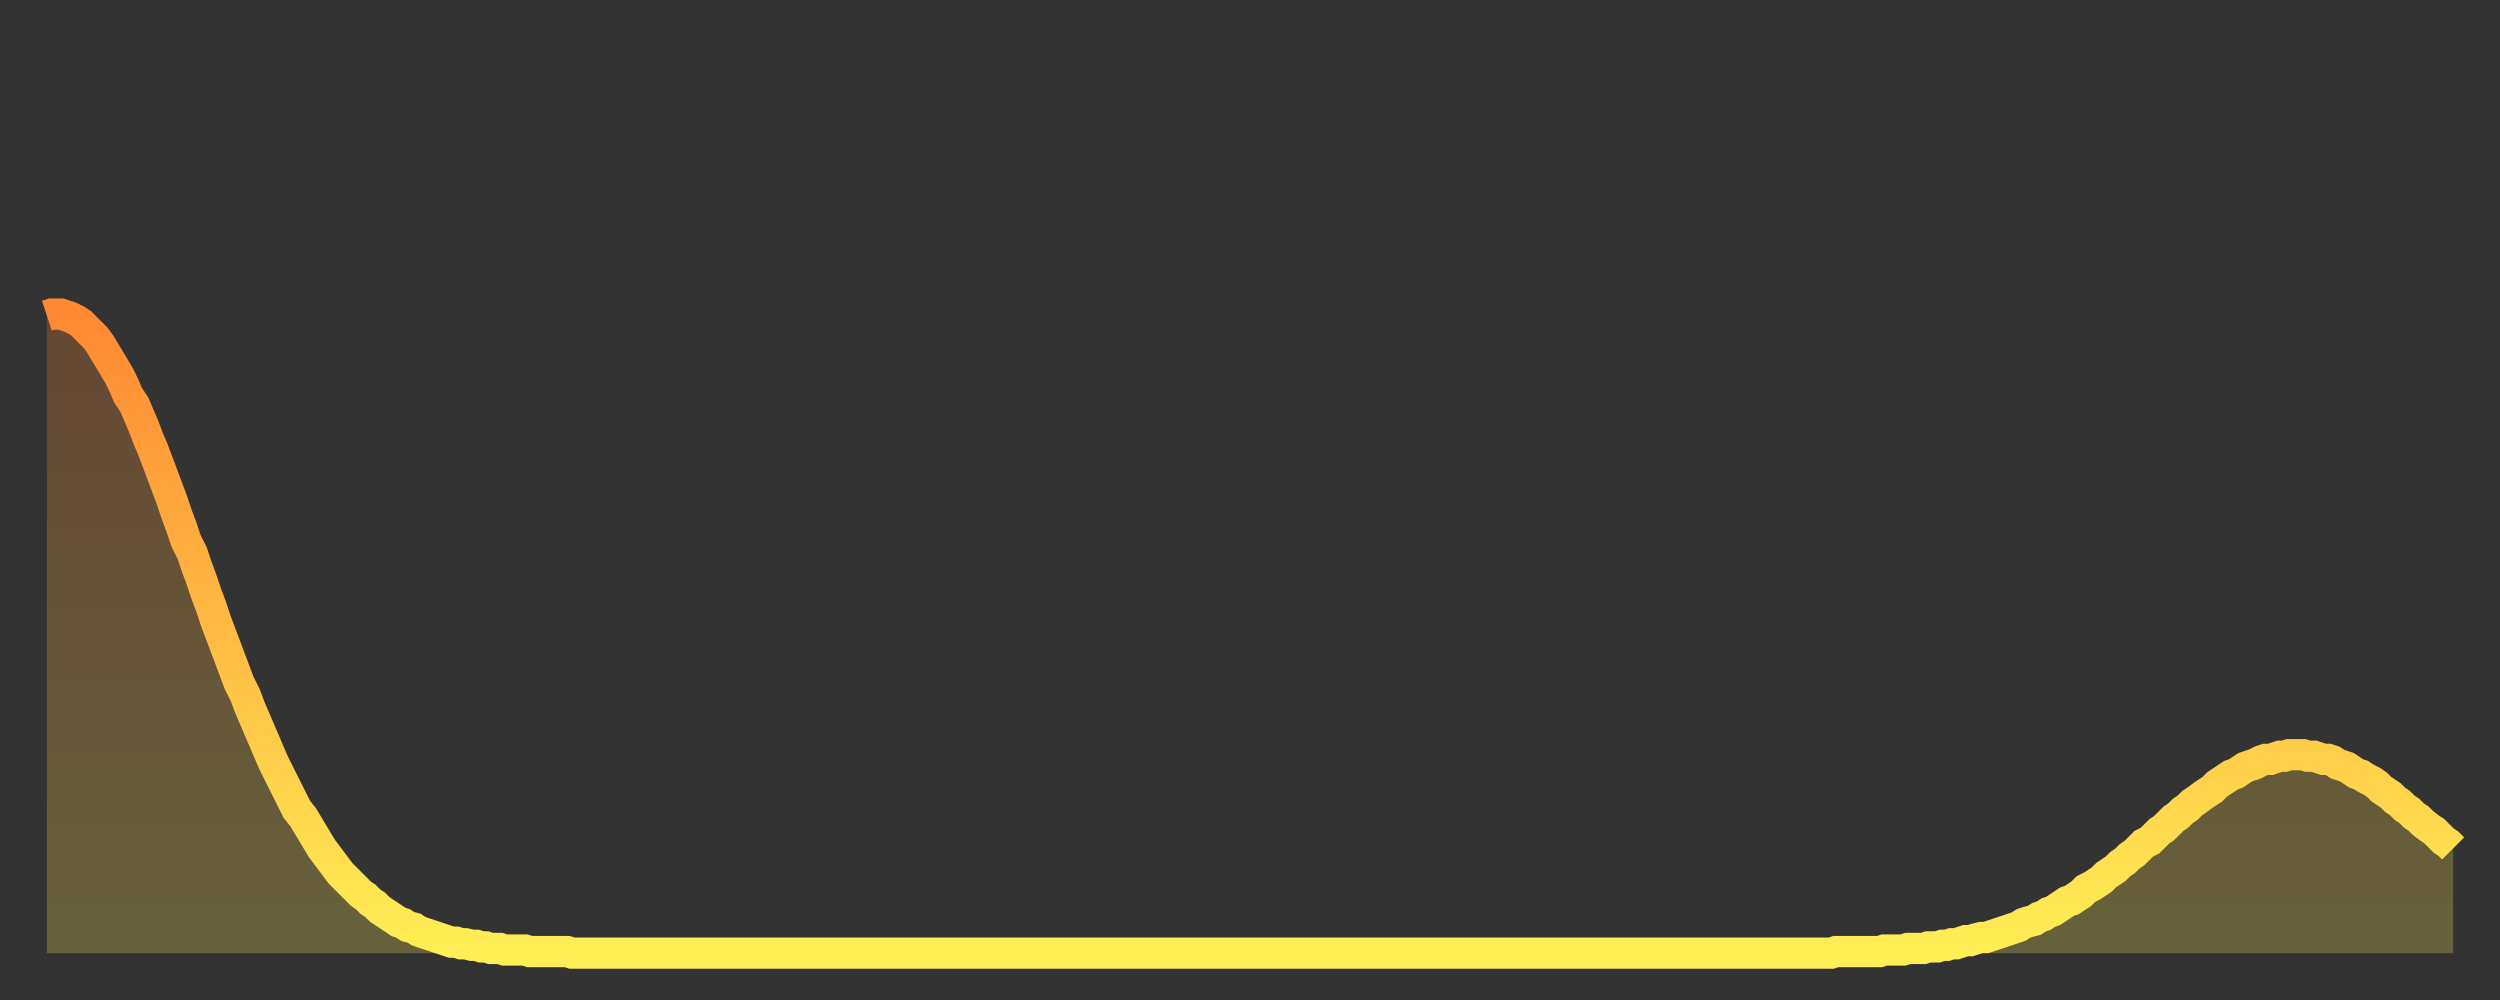 <?xml version="1.0" encoding="utf-8" ?>
<svg baseProfile="full" height="64" version="1.1" width="160" xmlns="http://www.w3.org/2000/svg" xmlns:ev="http://www.w3.org/2001/xml-events" xmlns:xlink="http://www.w3.org/1999/xlink"><rect width="100%" height="100%" fill="#333333" stroke="none"/><defs><linearGradient id="id51470" x1="0" x2="0" y1="0" y2="1"><stop offset="0%" stop-color="#ff8933" /><stop offset="50%" stop-color="#ffbb44" /><stop offset="100%" stop-color="#ffee55" /></linearGradient></defs><g transform="translate(3,3)"><g><path d="M 0.0 17.2 0.3 17.1 0.6 17.1 0.9 17.1 1.2 17.2 1.5 17.3 1.9 17.5 2.2 17.7 2.5 18.0 2.8 18.3 3.1 18.6 3.4 19.0 3.7 19.5 4.0 20.0 4.3 20.5 4.6 21.0 4.9 21.6 5.2 22.3 5.6 22.9 5.9 23.6 6.2 24.3 6.5 25.1 6.8 25.8 7.1 26.6 7.4 27.4 7.7 28.2 8.0 29.0 8.3 29.9 8.6 30.7 8.9 31.6 9.3 32.4 9.6 33.3 9.9 34.1 10.2 35.0 10.5 35.8 10.8 36.7 11.1 37.5 11.4 38.3 11.7 39.1 12.0 39.9 12.3 40.7 12.7 41.5 13.0 42.3 13.3 43.0 13.6 43.7 13.9 44.4 14.2 45.1 14.5 45.8 14.8 46.4 15.1 47.0 15.4 47.6 15.7 48.2 16.0 48.8 16.4 49.3 16.7 49.8 17.0 50.3 17.3 50.8 17.6 51.3 17.9 51.7 18.2 52.1 18.5 52.5 18.8 52.9 19.1 53.2 19.4 53.5 19.8 53.9 20.1 54.2 20.4 54.4 20.7 54.7 21.0 54.9 21.3 55.2 21.6 55.4 21.9 55.6 22.2 55.8 22.5 56.0 22.8 56.1 23.1 56.3 23.5 56.4 23.8 56.6 24.1 56.7 24.4 56.8 24.7 56.9 25.0 57.0 25.3 57.1 25.6 57.2 25.9 57.3 26.2 57.3 26.5 57.4 26.8 57.4 27.2 57.5 27.5 57.5 27.8 57.6 28.1 57.6 28.4 57.7 28.7 57.7 29.0 57.7 29.3 57.8 29.6 57.8 29.9 57.8 30.2 57.8 30.6 57.8 30.9 57.9 31.2 57.9 31.5 57.9 31.8 57.9 32.1 57.9 32.4 57.9 32.7 57.9 33.0 57.9 33.3 57.9 33.6 58.0 33.9 58.0 34.3 58.0 34.6 58.0 34.9 58.0 35.2 58.0 35.5 58.0 35.8 58.0 36.1 58.0 36.4 58.0 36.7 58.0 37.0 58.0 37.3 58.0 37.7 58.0 38.0 58.0 38.3 58.0 38.6 58.0 38.9 58.0 39.2 58.0 39.5 58.0 39.8 58.0 40.1 58.0 40.4 58.0 40.7 58.0 41.0 58.0 41.4 58.0 41.7 58.0 42.0 58.0 42.3 58.0 42.6 58.0 42.9 58.0 43.2 58.0 43.5 58.0 43.8 58.0 44.1 58.0 44.4 58.0 44.7 58.0 45.1 58.0 45.4 58.0 45.7 58.0 46.0 58.0 46.3 58.0 46.6 58.0 46.9 58.0 47.2 58.0 47.5 58.0 47.8 58.0 48.1 58.0 48.5 58.0 48.8 58.0 49.1 58.0 49.4 58.0 49.7 58.0 50.0 58.0 50.3 58.0 50.6 58.0 50.9 58.0 51.2 58.0 51.5 58.0 51.8 58.0 52.2 58.0 52.5 58.0 52.8 58.0 53.1 58.0 53.4 58.0 53.7 58.0 54.0 58.0 54.3 58.0 54.6 58.0 54.9 58.0 55.2 58.0 55.6 58.0 55.9 58.0 56.2 58.0 56.5 58.0 56.8 58.0 57.1 58.0 57.4 58.0 57.7 58.0 58.0 58.0 58.3 58.0 58.6 58.0 58.9 58.0 59.3 58.0 59.6 58.0 59.9 58.0 60.2 58.0 60.5 58.0 60.8 58.0 61.1 58.0 61.4 58.0 61.7 58.0 62.0 58.0 62.3 58.0 62.6 58.0 63.0 58.0 63.3 58.0 63.6 58.0 63.9 58.0 64.2 58.0 64.5 58.0 64.8 58.0 65.1 58.0 65.4 58.0 65.7 58.0 66.0 58.0 66.4 58.0 66.7 58.0 67.0 58.0 67.3 58.0 67.6 58.0 67.9 58.0 68.2 58.0 68.5 58.0 68.8 58.0 69.1 58.0 69.4 58.0 69.7 58.0 70.1 58.0 70.4 58.0 70.7 58.0 71.0 58.0 71.3 58.0 71.6 58.0 71.9 58.0 72.2 58.0 72.5 58.0 72.8 58.0 73.1 58.0 73.5 58.0 73.8 58.0 74.1 58.0 74.4 58.0 74.7 58.0 75.0 58.0 75.3 58.0 75.6 58.0 75.9 58.0 76.2 58.0 76.5 58.0 76.8 58.0 77.2 58.0 77.5 58.0 77.8 58.0 78.1 58.0 78.4 58.0 78.7 58.0 79.0 58.0 79.3 58.0 79.6 58.0 79.9 58.0 80.2 58.0 80.5 58.0 80.9 58.0 81.2 58.0 81.5 58.0 81.8 58.0 82.1 58.0 82.4 58.0 82.7 58.0 83.0 58.0 83.3 58.0 83.6 58.0 83.9 58.0 84.3 58.0 84.6 58.0 84.9 58.0 85.2 58.0 85.5 58.0 85.8 58.0 86.1 58.0 86.4 58.0 86.7 58.0 87.0 58.0 87.3 58.0 87.6 58.0 88.0 58.0 88.3 58.0 88.6 58.0 88.9 58.0 89.2 58.0 89.5 58.0 89.8 58.0 90.1 58.0 90.4 58.0 90.7 58.0 91.0 58.0 91.4 58.0 91.7 58.0 92.0 58.0 92.3 58.0 92.6 58.0 92.9 58.0 93.2 58.0 93.5 58.0 93.8 58.0 94.1 58.0 94.4 58.0 94.7 58.0 95.1 58.0 95.4 58.0 95.7 58.0 96.0 58.0 96.3 58.0 96.6 58.0 96.9 58.0 97.2 58.0 97.5 58.0 97.8 58.0 98.1 58.0 98.4 58.0 98.8 58.0 99.1 58.0 99.4 58.0 99.7 58.0 100.0 58.0 100.3 58.0 100.6 58.0 100.9 58.0 101.2 58.0 101.5 58.0 101.8 58.0 102.2 58.0 102.5 58.0 102.8 58.0 103.1 58.0 103.4 58.0 103.7 58.0 104.0 58.0 104.3 58.0 104.6 58.0 104.9 58.0 105.2 58.0 105.5 58.0 105.9 58.0 106.2 58.0 106.5 58.0 106.8 58.0 107.1 58.0 107.4 58.0 107.7 58.0 108.0 58.0 108.3 58.0 108.6 58.0 108.9 58.0 109.3 58.0 109.6 58.0 109.9 58.0 110.2 58.0 110.5 58.0 110.8 58.0 111.1 58.0 111.4 58.0 111.7 58.0 112.0 58.0 112.3 58.0 112.6 58.0 113.0 58.0 113.3 58.0 113.6 58.0 113.9 58.0 114.2 58.0 114.5 57.9 114.8 57.9 115.1 57.9 115.4 57.9 115.7 57.9 116.0 57.9 116.3 57.9 116.7 57.9 117.0 57.9 117.3 57.9 117.6 57.8 117.9 57.8 118.2 57.8 118.5 57.8 118.8 57.8 119.1 57.7 119.4 57.7 119.7 57.7 120.1 57.7 120.4 57.6 120.7 57.6 121.0 57.6 121.3 57.5 121.6 57.5 121.9 57.4 122.2 57.4 122.5 57.3 122.8 57.2 123.1 57.2 123.4 57.1 123.8 57.0 124.1 57.0 124.4 56.9 124.7 56.8 125.0 56.7 125.3 56.6 125.6 56.5 125.9 56.4 126.2 56.3 126.5 56.1 126.8 56.0 127.2 55.9 127.5 55.7 127.8 55.6 128.1 55.4 128.4 55.3 128.7 55.1 129.0 54.9 129.3 54.7 129.6 54.6 129.9 54.4 130.2 54.2 130.5 53.9 130.9 53.7 131.2 53.5 131.5 53.3 131.8 53.0 132.1 52.8 132.4 52.6 132.7 52.3 133.0 52.1 133.3 51.8 133.6 51.6 133.9 51.3 134.2 51.0 134.6 50.8 134.9 50.5 135.2 50.2 135.5 50.0 135.8 49.7 136.1 49.4 136.4 49.2 136.7 48.9 137.0 48.7 137.3 48.4 137.6 48.2 138.0 47.9 138.3 47.7 138.6 47.5 138.9 47.2 139.2 47.0 139.5 46.8 139.8 46.6 140.1 46.5 140.4 46.3 140.7 46.1 141.0 46.0 141.3 45.9 141.7 45.7 142.0 45.6 142.3 45.6 142.6 45.5 142.9 45.4 143.2 45.4 143.5 45.3 143.8 45.3 144.1 45.3 144.4 45.3 144.7 45.4 145.1 45.4 145.4 45.5 145.7 45.6 146.0 45.6 146.3 45.7 146.6 45.9 146.9 46.0 147.2 46.1 147.5 46.3 147.8 46.5 148.1 46.6 148.4 46.8 148.8 47.0 149.1 47.2 149.4 47.5 149.7 47.7 150.0 47.9 150.3 48.2 150.6 48.4 150.9 48.7 151.2 48.9 151.5 49.2 151.8 49.4 152.1 49.7 152.5 50.0 152.8 50.2 153.1 50.5 153.4 50.8 153.7 51.0 154.0 51.3" fill="none" id="graph-curve" opacity="1" stroke="url(#id51470)" stroke-width="2" /><path d="M 0 58 L 0.0 17.2 0.3 17.1 0.6 17.1 0.9 17.1 1.2 17.2 1.5 17.3 1.9 17.5 2.2 17.7 2.5 18.0 2.8 18.3 3.1 18.6 3.4 19.0 3.7 19.5 4.0 20.0 4.3 20.5 4.6 21.0 4.9 21.6 5.2 22.3 5.6 22.9 5.9 23.6 6.2 24.3 6.5 25.1 6.8 25.8 7.1 26.6 7.4 27.4 7.7 28.2 8.0 29.0 8.3 29.9 8.6 30.7 8.9 31.6 9.3 32.4 9.6 33.3 9.9 34.1 10.2 35.0 10.5 35.8 10.8 36.7 11.1 37.5 11.4 38.3 11.7 39.1 12.0 39.9 12.3 40.7 12.7 41.5 13.0 42.3 13.3 43.0 13.6 43.7 13.9 44.4 14.2 45.1 14.5 45.8 14.8 46.4 15.1 47.0 15.4 47.6 15.7 48.2 16.0 48.8 16.4 49.3 16.7 49.8 17.0 50.3 17.3 50.8 17.6 51.3 17.9 51.7 18.2 52.1 18.5 52.5 18.8 52.9 19.1 53.2 19.4 53.5 19.8 53.9 20.1 54.2 20.4 54.4 20.7 54.7 21.0 54.9 21.3 55.2 21.6 55.4 21.9 55.6 22.2 55.8 22.5 56.0 22.8 56.1 23.1 56.3 23.5 56.4 23.8 56.6 24.1 56.7 24.4 56.8 24.7 56.9 25.0 57.0 25.3 57.1 25.6 57.2 25.9 57.3 26.2 57.3 26.5 57.4 26.8 57.4 27.2 57.5 27.5 57.5 27.8 57.6 28.1 57.6 28.4 57.7 28.7 57.7 29.0 57.7 29.3 57.8 29.6 57.8 29.9 57.8 30.2 57.8 30.6 57.8 30.9 57.9 31.2 57.9 31.5 57.9 31.8 57.9 32.1 57.9 32.4 57.9 32.7 57.9 33.0 57.9 33.3 57.9 33.6 58.0 33.9 58.0 34.3 58.0 34.6 58.0 34.9 58.0 35.2 58.0 35.5 58.0 35.8 58.0 36.1 58.0 36.4 58.0 36.7 58.0 37.0 58.0 37.3 58.0 37.7 58.0 38.0 58.0 38.3 58.0 38.6 58.0 38.9 58.0 39.2 58.0 39.5 58.0 39.8 58.0 40.1 58.0 40.4 58.0 40.7 58.0 41.0 58.0 41.4 58.0 41.7 58.0 42.0 58.0 42.3 58.0 42.6 58.0 42.9 58.0 43.2 58.0 43.5 58.0 43.8 58.0 44.1 58.0 44.4 58.0 44.7 58.0 45.1 58.0 45.4 58.0 45.7 58.0 46.0 58.0 46.3 58.0 46.6 58.0 46.9 58.0 47.2 58.0 47.5 58.0 47.8 58.0 48.1 58.0 48.5 58.0 48.8 58.0 49.1 58.0 49.4 58.0 49.7 58.0 50.0 58.0 50.3 58.0 50.6 58.0 50.9 58.0 51.2 58.0 51.5 58.0 51.8 58.0 52.2 58.0 52.5 58.0 52.8 58.0 53.1 58.0 53.4 58.0 53.7 58.0 54.0 58.0 54.3 58.0 54.6 58.0 54.9 58.0 55.2 58.0 55.6 58.0 55.9 58.0 56.2 58.0 56.5 58.0 56.8 58.0 57.1 58.0 57.4 58.0 57.7 58.0 58.0 58.0 58.3 58.0 58.6 58.0 58.9 58.0 59.3 58.0 59.6 58.0 59.9 58.0 60.2 58.0 60.5 58.0 60.8 58.0 61.1 58.0 61.4 58.0 61.7 58.0 62.0 58.0 62.3 58.0 62.6 58.0 63.0 58.0 63.3 58.0 63.6 58.0 63.9 58.0 64.2 58.0 64.5 58.0 64.8 58.0 65.1 58.0 65.4 58.0 65.7 58.0 66.0 58.0 66.4 58.0 66.7 58.0 67.0 58.0 67.3 58.0 67.6 58.0 67.9 58.0 68.2 58.0 68.5 58.0 68.8 58.0 69.1 58.0 69.4 58.0 69.7 58.0 70.1 58.0 70.4 58.0 70.7 58.0 71.0 58.0 71.3 58.0 71.6 58.0 71.9 58.0 72.2 58.0 72.5 58.0 72.8 58.0 73.1 58.0 73.5 58.0 73.8 58.0 74.1 58.0 74.4 58.0 74.7 58.0 75.0 58.0 75.3 58.0 75.6 58.0 75.9 58.0 76.2 58.0 76.5 58.0 76.8 58.0 77.2 58.0 77.5 58.0 77.8 58.0 78.1 58.0 78.4 58.0 78.7 58.0 79.0 58.0 79.3 58.0 79.6 58.0 79.9 58.0 80.2 58.0 80.5 58.0 80.9 58.0 81.2 58.0 81.5 58.0 81.8 58.0 82.1 58.0 82.4 58.0 82.7 58.0 83.0 58.0 83.3 58.0 83.6 58.0 83.9 58.0 84.3 58.0 84.6 58.0 84.9 58.0 85.2 58.0 85.5 58.0 85.8 58.0 86.1 58.0 86.4 58.0 86.7 58.0 87.0 58.0 87.3 58.0 87.6 58.0 88.0 58.0 88.3 58.0 88.6 58.0 88.9 58.0 89.2 58.0 89.5 58.0 89.8 58.0 90.1 58.0 90.4 58.0 90.7 58.0 91.0 58.0 91.4 58.0 91.7 58.0 92.0 58.0 92.3 58.0 92.6 58.0 92.9 58.0 93.2 58.0 93.5 58.0 93.8 58.0 94.1 58.0 94.4 58.0 94.7 58.0 95.1 58.0 95.4 58.0 95.7 58.0 96.0 58.0 96.3 58.0 96.6 58.0 96.9 58.0 97.2 58.0 97.5 58.0 97.8 58.0 98.1 58.0 98.4 58.0 98.8 58.0 99.1 58.0 99.4 58.0 99.7 58.0 100.0 58.0 100.3 58.0 100.6 58.0 100.9 58.0 101.2 58.0 101.5 58.0 101.8 58.0 102.2 58.0 102.5 58.0 102.8 58.0 103.1 58.0 103.4 58.0 103.7 58.0 104.0 58.0 104.3 58.0 104.6 58.0 104.9 58.0 105.2 58.0 105.5 58.0 105.9 58.0 106.2 58.0 106.5 58.0 106.8 58.0 107.1 58.0 107.4 58.0 107.7 58.0 108.0 58.0 108.3 58.0 108.6 58.0 108.9 58.0 109.3 58.0 109.6 58.0 109.9 58.0 110.2 58.0 110.5 58.0 110.8 58.0 111.1 58.0 111.4 58.0 111.7 58.0 112.0 58.0 112.3 58.0 112.6 58.0 113.0 58.0 113.3 58.0 113.6 58.0 113.9 58.0 114.2 58.0 114.5 57.9 114.8 57.9 115.1 57.9 115.4 57.9 115.7 57.9 116.0 57.9 116.3 57.9 116.7 57.9 117.0 57.9 117.3 57.9 117.6 57.8 117.9 57.8 118.2 57.8 118.5 57.8 118.8 57.8 119.1 57.7 119.4 57.7 119.7 57.7 120.1 57.7 120.4 57.6 120.7 57.6 121.0 57.6 121.3 57.5 121.6 57.5 121.9 57.4 122.2 57.4 122.5 57.3 122.8 57.2 123.1 57.2 123.4 57.1 123.8 57.0 124.1 57.0 124.4 56.9 124.7 56.8 125.0 56.7 125.3 56.6 125.6 56.5 125.9 56.4 126.2 56.3 126.5 56.1 126.8 56.0 127.2 55.9 127.5 55.7 127.8 55.6 128.1 55.4 128.4 55.3 128.7 55.1 129.0 54.9 129.3 54.7 129.6 54.6 129.9 54.4 130.2 54.2 130.5 53.9 130.9 53.7 131.2 53.5 131.5 53.3 131.8 53.0 132.1 52.8 132.4 52.6 132.7 52.3 133.0 52.1 133.3 51.8 133.6 51.6 133.9 51.3 134.2 51.0 134.6 50.8 134.9 50.5 135.2 50.2 135.5 50.0 135.8 49.7 136.1 49.4 136.4 49.2 136.7 48.9 137.0 48.7 137.3 48.4 137.6 48.2 138.0 47.9 138.3 47.7 138.6 47.5 138.9 47.2 139.2 47.0 139.5 46.8 139.8 46.6 140.1 46.5 140.4 46.3 140.7 46.1 141.0 46.0 141.3 45.9 141.7 45.7 142.0 45.6 142.3 45.6 142.6 45.5 142.9 45.4 143.2 45.4 143.5 45.3 143.8 45.3 144.1 45.3 144.4 45.3 144.7 45.4 145.1 45.4 145.4 45.5 145.7 45.6 146.0 45.6 146.3 45.7 146.6 45.9 146.9 46.0 147.2 46.1 147.5 46.3 147.8 46.5 148.1 46.6 148.4 46.8 148.8 47.0 149.1 47.2 149.4 47.5 149.7 47.7 150.0 47.9 150.3 48.2 150.6 48.4 150.9 48.7 151.2 48.9 151.5 49.2 151.8 49.4 152.1 49.7 152.5 50.0 152.8 50.2 153.1 50.5 153.4 50.8 153.7 51.0 154.0 51.3 154 58" fill="url(#id51470)" fill-opacity=".25" id="graph-shadow" /></g></g></svg>